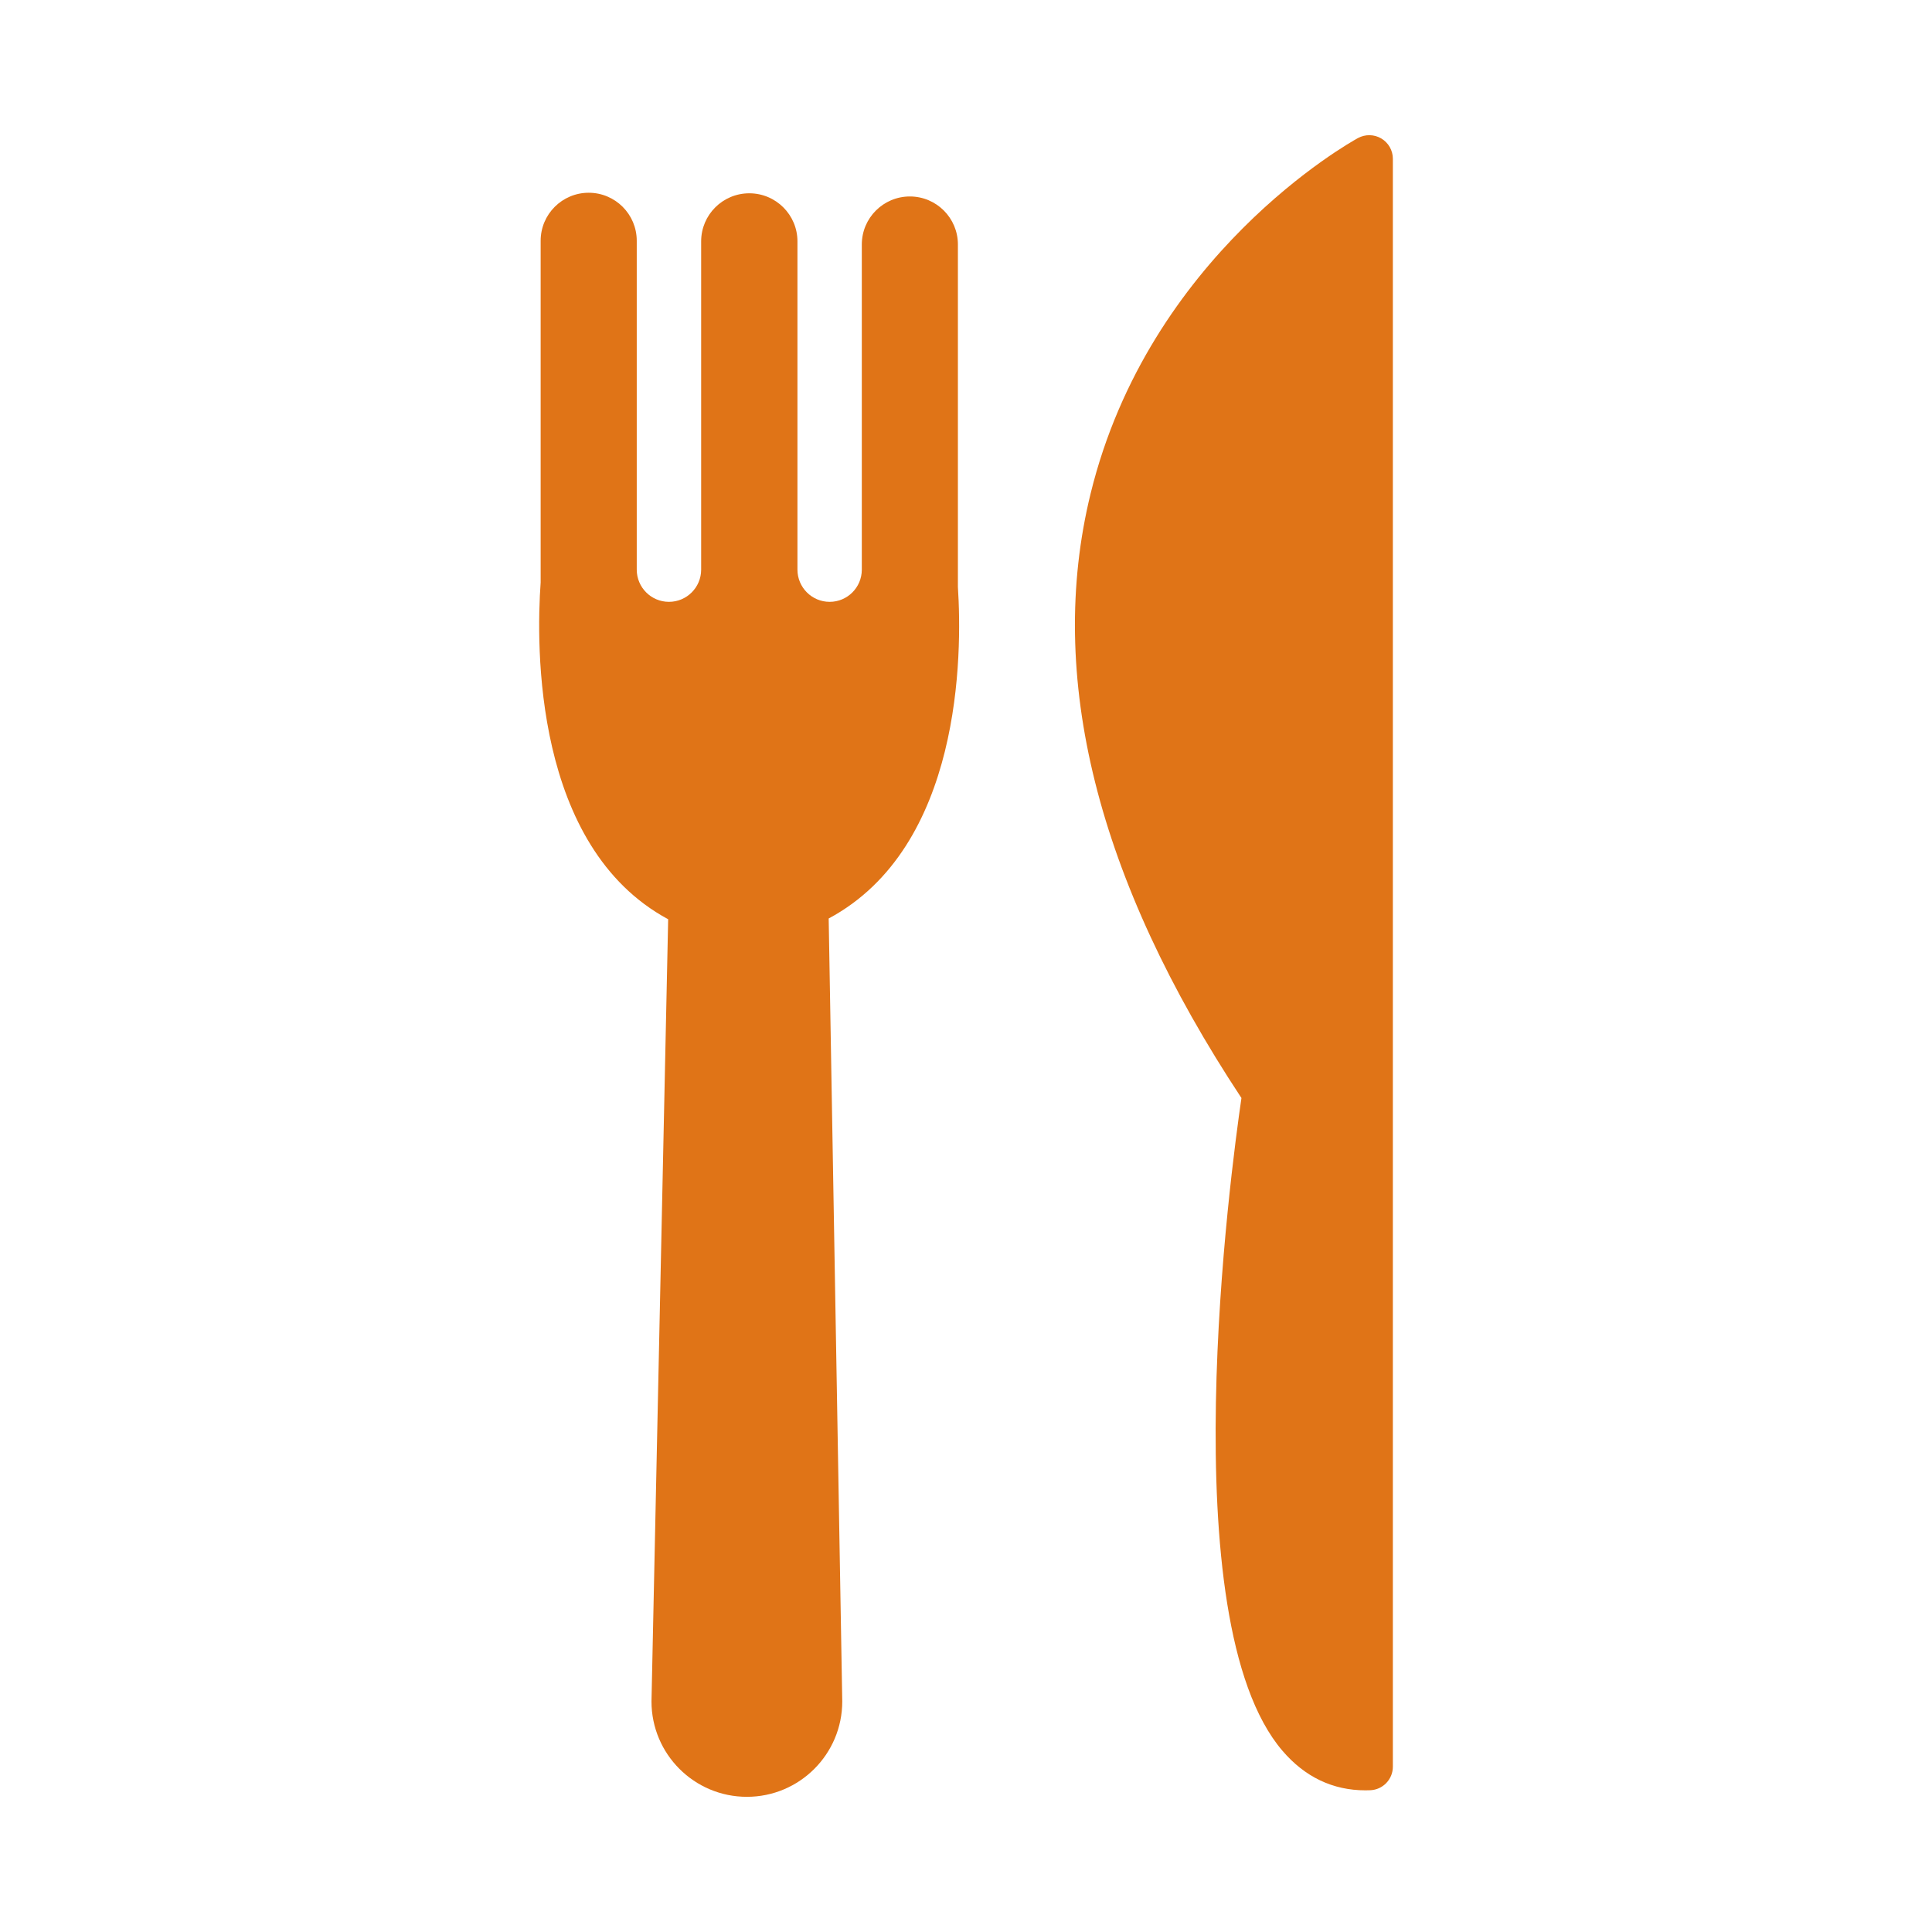<svg width="207" height="207" viewBox="0 0 207 207" fill="none" xmlns="http://www.w3.org/2000/svg">
<g clip-path="url(#clip0_1_2)">
<path d="M147.995 14.836C147.233 14.384 146.281 14.366 145.492 14.794C144.581 15.293 123.099 27.316 116.845 52.907C112.074 72.415 117.516 94.189 133.012 117.644C131.878 125.38 125.388 173.547 137.402 187.579C139.81 190.395 142.803 191.821 146.291 191.821C146.322 191.821 146.775 191.813 146.813 191.81C148.164 191.757 149.235 190.643 149.235 189.287V17.009C149.235 16.117 148.763 15.291 147.995 14.836Z" fill="#E07417"/>
<path d="M102.633 62.899V26.198C102.633 23.354 100.331 21.05 97.485 21.05C94.642 21.05 92.337 23.354 92.337 26.198V36.25V42.652V60.34V61.032C92.337 62.936 90.796 64.483 88.892 64.483C86.986 64.483 85.441 62.936 85.441 61.032V60.34V42.652V36.25V25.858C85.441 23.016 83.129 20.71 80.283 20.71C77.433 20.71 75.124 23.016 75.124 25.858V36.25V38.281V60.34V61.032C75.124 62.936 73.58 64.483 71.674 64.483C69.767 64.483 68.223 62.936 68.223 61.032V60.34V38.281V36.25V25.8C68.223 22.956 65.921 20.652 63.075 20.652C60.233 20.652 57.927 22.956 57.927 25.8V62.406C57.443 69.173 57.145 90.716 71.589 98.491L69.802 182.297C69.802 187.939 74.381 192.516 80.024 192.516C85.667 192.516 90.242 187.939 90.242 182.297L88.787 98.41C103.063 90.751 103.103 70.136 102.633 62.899Z" fill="#E07417"/>
</g>
<defs>
<clipPath id="clip0_1_2">
<rect width="207" height="207" fill="white"/>
</clipPath>
</defs>
</svg>

